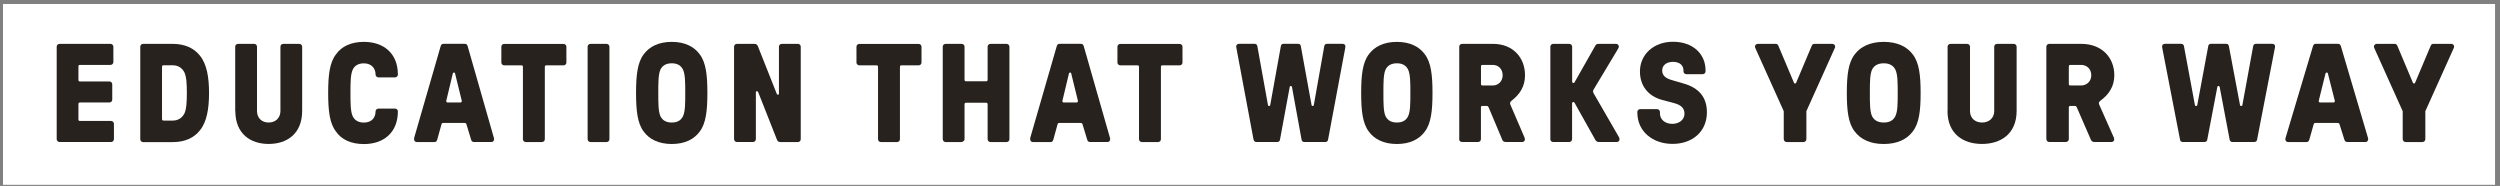 <svg viewBox="0 0 484 36" fill="none" xmlns="http://www.w3.org/2000/svg">
<rect x="0" y="0" width="484" height="36" fill="#808080" stroke="none"/>
<path d="M483.04 0.777H0.58V35.777H483.04V0.777Z" fill="white"/>
<path d="M10.976 26.954V9.03C10.976 8.729 11.226 8.492 11.531 8.492H21.394C21.699 8.492 21.949 8.74 21.949 9.03V12.017C21.949 12.318 21.699 12.565 21.394 12.565H15.457C15.293 12.565 15.185 12.673 15.185 12.834V15.499C15.185 15.66 15.293 15.768 15.457 15.768H21.177C21.481 15.768 21.731 16.015 21.731 16.316V19.303C21.731 19.604 21.481 19.84 21.177 19.84H15.457C15.293 19.84 15.185 19.948 15.185 20.109V23.15C15.185 23.311 15.293 23.419 15.457 23.419H21.503C21.807 23.419 22.058 23.666 22.058 23.956V26.944C22.058 27.244 21.807 27.492 21.503 27.492H11.531C11.226 27.492 10.976 27.244 10.976 26.944V26.954Z" fill="#27221D"/>
<path d="M27.158 26.954V9.03C27.158 8.729 27.408 8.492 27.712 8.492H33.433C35.847 8.492 37.587 9.363 38.685 10.749C40.034 12.383 40.469 14.929 40.469 18.003C40.469 21.076 40.034 23.623 38.685 25.256C37.587 26.643 35.858 27.513 33.433 27.513H27.712C27.408 27.513 27.158 27.266 27.158 26.965V26.954ZM31.638 23.344H33.422C34.379 23.344 35.151 22.935 35.651 22.065C36.119 21.227 36.173 19.593 36.173 17.992C36.173 16.391 36.119 14.79 35.651 13.919C35.151 13.049 34.39 12.64 33.422 12.64H31.638C31.475 12.64 31.366 12.748 31.366 12.909V23.064C31.366 23.225 31.475 23.333 31.638 23.333V23.344Z" fill="#27221D"/>
<path d="M45.536 21.463V9.03C45.536 8.729 45.786 8.492 46.091 8.492H49.201C49.505 8.492 49.756 8.74 49.756 9.03V21.495C49.756 22.828 50.658 23.72 52.007 23.72C53.355 23.72 54.291 22.828 54.291 21.495V9.03C54.291 8.729 54.541 8.492 54.845 8.492H57.944C58.249 8.492 58.499 8.74 58.499 9.03V21.463C58.499 25.944 55.508 27.868 52.018 27.868C48.527 27.868 45.558 25.944 45.558 21.463H45.536Z" fill="#27221D"/>
<path d="M65.046 25.461C63.806 23.892 63.534 21.388 63.534 17.992C63.534 14.596 63.806 12.103 65.046 10.524C66.122 8.998 67.927 8.106 70.461 8.106C74.278 8.106 77.03 10.33 77.03 14.435C77.03 14.736 76.779 14.983 76.475 14.983H73.289C72.984 14.983 72.712 14.736 72.712 14.435C72.712 13.21 71.886 12.264 70.461 12.264C69.45 12.264 68.678 12.64 68.286 13.489C67.851 14.414 67.851 16.047 67.851 18.003C67.851 19.959 67.851 21.581 68.286 22.505C68.7 23.344 69.439 23.73 70.461 23.73C71.886 23.73 72.712 22.838 72.712 21.56C72.712 21.259 72.984 21.022 73.289 21.022H76.475C76.779 21.022 77.03 21.27 77.03 21.56C77.03 25.611 74.333 27.889 70.461 27.889C67.938 27.889 66.09 26.997 65.046 25.471V25.461Z" fill="#27221D"/>
<path d="M80.162 26.761L85.327 8.89C85.414 8.621 85.599 8.482 85.849 8.482H90.003C90.253 8.482 90.438 8.621 90.525 8.89L95.636 26.761C95.723 27.083 95.549 27.492 95.147 27.492H91.743C91.493 27.492 91.308 27.352 91.221 27.083L90.34 24.182C90.286 23.935 90.199 23.806 89.96 23.806H85.784C85.588 23.806 85.512 23.892 85.458 24.107L84.631 27.094C84.544 27.363 84.359 27.502 84.109 27.502H80.705C80.27 27.502 80.096 27.094 80.183 26.772L80.162 26.761ZM86.643 19.84H89.144C89.307 19.84 89.449 19.701 89.394 19.486L88.1 14.22C88.046 13.973 87.741 13.973 87.665 14.22L86.404 19.486C86.349 19.701 86.491 19.84 86.654 19.84H86.643Z" fill="#27221D"/>
<path d="M101.237 26.954V12.92C101.237 12.759 101.128 12.651 100.965 12.651H97.616C97.311 12.651 97.061 12.404 97.061 12.114V9.041C97.061 8.74 97.311 8.503 97.616 8.503H109.099C109.404 8.503 109.654 8.75 109.654 9.041V12.114C109.654 12.415 109.404 12.651 109.099 12.651H105.75C105.587 12.651 105.478 12.759 105.478 12.92V26.954C105.478 27.255 105.228 27.502 104.923 27.502H101.792C101.487 27.502 101.237 27.255 101.237 26.954Z" fill="#27221D"/>
<path d="M113.765 26.954V9.03C113.765 8.729 114.015 8.492 114.319 8.492H117.43C117.734 8.492 117.984 8.74 117.984 9.03V26.954C117.984 27.255 117.734 27.502 117.43 27.502H114.319C114.015 27.502 113.765 27.255 113.765 26.954Z" fill="#27221D"/>
<path d="M124.618 25.461C123.411 23.892 123.139 21.388 123.139 17.992C123.139 14.596 123.411 12.103 124.618 10.524C125.694 9.03 127.532 8.106 130.055 8.106C132.578 8.106 134.394 9.03 135.471 10.524C136.678 12.103 136.95 14.596 136.95 17.992C136.95 21.388 136.678 23.881 135.471 25.461C134.394 26.954 132.589 27.878 130.055 27.878C127.521 27.878 125.683 26.954 124.618 25.461ZM127.858 22.495C128.272 23.333 129.011 23.72 130.055 23.72C131.099 23.72 131.817 23.344 132.23 22.495C132.665 21.57 132.665 19.937 132.665 17.992C132.665 16.047 132.665 14.403 132.23 13.479C131.817 12.64 131.077 12.254 130.055 12.254C129.033 12.254 128.272 12.63 127.858 13.479C127.445 14.403 127.445 16.036 127.445 17.992C127.445 19.948 127.445 21.57 127.858 22.495Z" fill="#27221D"/>
<path d="M142.115 26.954V9.03C142.115 8.729 142.365 8.492 142.67 8.492H146.074C146.454 8.492 146.628 8.707 146.737 8.976L150.391 18.186C150.478 18.4 150.804 18.379 150.804 18.132V9.03C150.804 8.729 151.054 8.492 151.359 8.492H154.469C154.774 8.492 155.024 8.74 155.024 9.03V26.954C155.024 27.255 154.774 27.502 154.469 27.502H151.065C150.685 27.502 150.511 27.287 150.402 27.008L146.77 17.799C146.661 17.584 146.335 17.605 146.335 17.852V26.944C146.335 27.244 146.085 27.492 145.78 27.492H142.67C142.365 27.492 142.115 27.244 142.115 26.944V26.954Z" fill="#27221D"/>
<path d="M169.987 26.954V12.92C169.987 12.759 169.879 12.651 169.715 12.651H166.366C166.062 12.651 165.811 12.404 165.811 12.114V9.041C165.811 8.74 166.062 8.503 166.366 8.503H177.85C178.154 8.503 178.404 8.75 178.404 9.041V12.114C178.404 12.415 178.154 12.651 177.85 12.651H174.5C174.337 12.651 174.229 12.759 174.229 12.92V26.954C174.229 27.255 173.978 27.502 173.674 27.502H170.542C170.237 27.502 169.987 27.255 169.987 26.954Z" fill="#27221D"/>
<path d="M182.515 26.954V9.03C182.515 8.729 182.765 8.492 183.07 8.492H186.18C186.484 8.492 186.735 8.74 186.735 9.03V15.467C186.735 15.628 186.843 15.735 187.006 15.735H190.932C191.095 15.735 191.204 15.628 191.204 15.467V9.03C191.204 8.729 191.454 8.492 191.759 8.492H194.869C195.173 8.492 195.424 8.74 195.424 9.03V26.954C195.424 27.255 195.173 27.502 194.869 27.502H191.759C191.454 27.502 191.204 27.255 191.204 26.954V20.163C191.204 20.002 191.095 19.894 190.932 19.894H187.006C186.843 19.894 186.735 20.002 186.735 20.163V26.954C186.735 27.255 186.376 27.502 186.071 27.502H183.081C182.776 27.502 182.526 27.255 182.526 26.954H182.515Z" fill="#27221D"/>
<path d="M199.436 26.761L204.602 8.89C204.689 8.621 204.874 8.482 205.124 8.482H209.278C209.528 8.482 209.713 8.621 209.8 8.89L214.911 26.761C214.998 27.083 214.824 27.492 214.422 27.492H211.018C210.768 27.492 210.583 27.352 210.496 27.083L209.615 24.182C209.561 23.935 209.474 23.806 209.234 23.806H205.059C204.863 23.806 204.787 23.892 204.732 24.107L203.906 27.094C203.819 27.363 203.634 27.502 203.384 27.502H199.98C199.545 27.502 199.371 27.094 199.458 26.772L199.436 26.761ZM205.929 19.84H208.43C208.593 19.84 208.734 19.701 208.68 19.486L207.386 14.22C207.331 13.973 207.027 13.973 206.951 14.22L205.689 19.486C205.635 19.701 205.776 19.84 205.939 19.84H205.929Z" fill="#27221D"/>
<path d="M220.512 26.954V12.92C220.512 12.759 220.403 12.651 220.24 12.651H216.89C216.586 12.651 216.336 12.404 216.336 12.114V9.041C216.336 8.74 216.586 8.503 216.89 8.503H228.374C228.679 8.503 228.929 8.75 228.929 9.041V12.114C228.929 12.415 228.679 12.651 228.374 12.651H225.025C224.862 12.651 224.753 12.759 224.753 12.92V26.954C224.753 27.255 224.503 27.502 224.198 27.502H221.066C220.762 27.502 220.512 27.255 220.512 26.954Z" fill="#27221D"/>
<path d="M242.696 27.083L239.347 9.191C239.292 8.836 239.379 8.482 239.956 8.482H242.892C243.142 8.482 243.36 8.621 243.414 8.89L245.48 20.345C245.535 20.593 245.861 20.593 245.915 20.345L247.981 8.89C248.036 8.589 248.253 8.482 248.503 8.482H251.309C251.559 8.482 251.777 8.589 251.831 8.89L253.919 20.345C253.973 20.593 254.3 20.593 254.354 20.345L256.388 8.89C256.442 8.621 256.659 8.482 256.91 8.482H259.846C260.422 8.482 260.509 8.836 260.455 9.191L257.105 27.083C257.051 27.352 256.833 27.492 256.583 27.492H252.516C252.266 27.492 252.049 27.352 251.994 27.083L250.124 16.842C250.069 16.574 249.743 16.574 249.689 16.842L247.797 27.083C247.742 27.352 247.525 27.492 247.275 27.492H243.24C242.99 27.492 242.772 27.352 242.718 27.083H242.696Z" fill="#27221D"/>
<path d="M265 25.461C263.793 23.892 263.521 21.388 263.521 17.992C263.521 14.596 263.793 12.103 265 10.524C266.077 9.03 267.915 8.106 270.438 8.106C272.961 8.106 274.777 9.03 275.854 10.524C277.061 12.103 277.332 14.596 277.332 17.992C277.332 21.388 277.061 23.881 275.854 25.461C274.777 26.954 272.972 27.878 270.438 27.878C267.904 27.878 266.066 26.954 265 25.461ZM268.241 22.495C268.654 23.333 269.394 23.72 270.438 23.72C271.482 23.72 272.2 23.344 272.613 22.495C273.048 21.57 273.048 19.937 273.048 17.992C273.048 16.047 273.048 14.403 272.613 13.479C272.2 12.64 271.46 12.254 270.438 12.254C269.416 12.254 268.654 12.63 268.241 13.479C267.828 14.403 267.828 16.036 267.828 17.992C267.828 19.948 267.828 21.57 268.241 22.495Z" fill="#27221D"/>
<path d="M282.509 26.954V9.03C282.509 8.729 282.759 8.492 283.064 8.492H289.056C292.873 8.492 295.243 11.104 295.243 14.575C295.243 16.778 294.199 18.293 292.655 19.486C292.274 19.808 292.296 19.98 292.459 20.378L295.124 26.567C295.341 27.062 295.178 27.492 294.656 27.492H291.546C291.133 27.492 290.937 27.33 290.828 27.029L288.186 20.754C288.099 20.593 288.022 20.507 287.827 20.507H286.978C286.815 20.507 286.707 20.614 286.707 20.775V26.944C286.707 27.244 286.456 27.492 286.152 27.492H283.042C282.737 27.492 282.487 27.244 282.487 26.944L282.509 26.954ZM286.989 16.552H288.99C290.121 16.552 290.915 15.682 290.915 14.575C290.915 13.382 290.121 12.565 288.99 12.565H286.989C286.826 12.565 286.717 12.673 286.717 12.834V16.283C286.717 16.445 286.826 16.552 286.989 16.552Z" fill="#27221D"/>
<path d="M300.148 26.954V9.03C300.148 8.729 300.398 8.492 300.702 8.492H303.813C304.117 8.492 304.367 8.74 304.367 9.03V15.821C304.367 16.069 304.726 16.176 304.835 15.929L308.902 8.761C309.011 8.621 309.152 8.492 309.533 8.492H312.828C313.404 8.492 313.513 9.03 313.295 9.384L308.565 17.261C308.347 17.616 308.369 17.777 308.565 18.132L313.426 26.546C313.676 27.008 313.513 27.492 312.958 27.492H309.576C309.196 27.492 309 27.33 308.858 27.083L304.824 19.883C304.715 19.668 304.356 19.744 304.356 19.991V26.944C304.356 27.244 304.106 27.492 303.802 27.492H300.691C300.387 27.492 300.137 27.244 300.137 26.944L300.148 26.954Z" fill="#27221D"/>
<path d="M316.982 21.818V21.678C316.982 21.377 317.232 21.13 317.537 21.13H320.81C321.114 21.13 321.365 21.377 321.365 21.678V21.947C321.365 23.139 322.354 23.978 323.757 23.978C325.16 23.978 326.117 23.107 326.117 22.022C326.117 20.936 325.453 20.335 324.17 19.98L321.832 19.357C319.113 18.648 317.493 16.616 317.493 13.844C317.493 10.534 320.157 8.084 323.898 8.084C327.639 8.084 330.195 10.341 330.195 13.629V13.822C330.195 14.123 329.945 14.36 329.64 14.36H326.476C326.171 14.36 325.921 14.113 325.921 13.822V13.629C325.921 12.619 325.149 11.974 323.887 11.974C322.626 11.974 321.8 12.651 321.8 13.629C321.8 14.607 322.43 15.177 323.833 15.553L325.975 16.176C328.89 17.014 330.456 18.809 330.456 21.742C330.456 25.493 327.628 27.857 323.811 27.857C319.994 27.857 316.993 25.471 316.993 21.807L316.982 21.818Z" fill="#27221D"/>
<path d="M345.333 26.954V21.527L339.819 9.277C339.623 8.847 339.96 8.492 340.33 8.492H343.767C344.017 8.492 344.191 8.6 344.31 8.901L347.323 16.047C347.377 16.208 347.66 16.208 347.725 16.047L350.737 8.901C350.846 8.6 351.02 8.492 351.281 8.492H354.717C355.087 8.492 355.424 8.847 355.229 9.277L349.715 21.527V26.954C349.715 27.255 349.465 27.502 349.15 27.502H345.909C345.593 27.502 345.343 27.255 345.343 26.954H345.333Z" fill="#27221D"/>
<path d="M359.078 25.461C357.828 23.892 357.545 21.388 357.545 17.992C357.545 14.596 357.828 12.103 359.078 10.524C360.187 9.03 362.091 8.106 364.701 8.106C367.311 8.106 369.192 9.03 370.301 10.524C371.552 12.103 371.834 14.596 371.834 17.992C371.834 21.388 371.552 23.881 370.301 25.461C369.192 26.954 367.321 27.878 364.701 27.878C362.08 27.878 360.187 26.954 359.078 25.461ZM362.428 22.495C362.852 23.333 363.624 23.72 364.701 23.72C365.777 23.72 366.517 23.344 366.941 22.495C367.398 21.57 367.397 19.937 367.397 17.992C367.397 16.047 367.398 14.403 366.941 13.479C366.517 12.64 365.745 12.254 364.701 12.254C363.657 12.254 362.852 12.63 362.428 13.479C362.004 14.403 362.004 16.036 362.004 17.992C362.004 19.948 362.004 21.57 362.428 22.495Z" fill="#27221D"/>
<path d="M377.054 21.463V9.03C377.054 8.729 377.315 8.492 377.62 8.492H380.828C381.143 8.492 381.393 8.74 381.393 9.03V21.495C381.393 22.828 382.329 23.72 383.721 23.72C385.113 23.72 386.08 22.828 386.08 21.495V9.03C386.08 8.729 386.331 8.492 386.646 8.492H389.854C390.169 8.492 390.419 8.74 390.419 9.03V21.463C390.419 25.944 387.32 27.868 383.71 27.868C380.099 27.868 377.033 25.944 377.033 21.463H377.054Z" fill="#27221D"/>
<path d="M396.172 26.954V9.03C396.172 8.729 396.433 8.492 396.738 8.492H402.936C406.884 8.492 409.331 11.104 409.331 14.575C409.331 16.778 408.254 18.293 406.655 19.486C406.253 19.808 406.286 19.98 406.46 20.378L409.211 26.567C409.439 27.062 409.265 27.492 408.733 27.492H405.525C405.1 27.492 404.905 27.33 404.785 27.029L402.055 20.754C401.968 20.593 401.881 20.507 401.686 20.507H400.805C400.631 20.507 400.522 20.614 400.522 20.775V26.944C400.522 27.244 400.261 27.492 399.957 27.492H396.749C396.433 27.492 396.183 27.244 396.183 26.944L396.172 26.954ZM400.805 16.552H402.882C404.046 16.552 404.872 15.682 404.872 14.575C404.872 13.382 404.046 12.565 402.882 12.565H400.805C400.631 12.565 400.522 12.673 400.522 12.834V16.283C400.522 16.445 400.631 16.552 400.805 16.552Z" fill="#27221D"/>
<path d="M422.065 27.083L418.596 9.191C418.542 8.836 418.629 8.482 419.216 8.482H422.261C422.522 8.482 422.739 8.621 422.805 8.89L424.936 20.345C424.99 20.593 425.338 20.593 425.393 20.345L427.524 8.89C427.579 8.589 427.807 8.482 428.068 8.482H430.961C431.211 8.482 431.439 8.589 431.504 8.89L433.668 20.345C433.723 20.593 434.071 20.593 434.125 20.345L436.224 8.89C436.278 8.621 436.507 8.482 436.768 8.482H439.813C440.411 8.482 440.498 8.836 440.433 9.191L436.964 27.083C436.909 27.352 436.681 27.492 436.42 27.492H432.211C431.961 27.492 431.733 27.352 431.668 27.083L429.732 16.842C429.677 16.574 429.329 16.574 429.275 16.842L427.318 27.083C427.263 27.352 427.035 27.492 426.774 27.492H422.598C422.337 27.492 422.119 27.352 422.054 27.083H422.065Z" fill="#27221D"/>
<path d="M442.466 26.761L447.806 8.89C447.893 8.621 448.089 8.482 448.35 8.482H452.634C452.895 8.482 453.091 8.621 453.178 8.89L458.463 26.761C458.55 27.083 458.376 27.492 457.952 27.492H454.428C454.167 27.492 453.972 27.352 453.885 27.083L452.971 24.182C452.917 23.935 452.83 23.806 452.569 23.806H448.252C448.056 23.806 447.969 23.892 447.914 24.107L447.066 27.094C446.979 27.363 446.784 27.502 446.523 27.502H442.999C442.542 27.502 442.379 27.094 442.455 26.772L442.466 26.761ZM449.165 19.84H451.753C451.927 19.84 452.069 19.701 452.014 19.486L450.677 14.22C450.622 13.973 450.307 13.973 450.22 14.22L448.915 19.486C448.861 19.701 449.002 19.84 449.176 19.84H449.165Z" fill="#27221D"/>
<path d="M465.162 26.954V21.527L459.648 9.277C459.453 8.847 459.79 8.492 460.159 8.492H463.596C463.857 8.492 464.02 8.6 464.14 8.901L467.152 16.047C467.206 16.208 467.489 16.208 467.554 16.047L470.567 8.901C470.686 8.6 470.849 8.492 471.11 8.492H474.547C474.917 8.492 475.254 8.847 475.058 9.277L469.544 21.527V26.954C469.544 27.255 469.283 27.502 468.979 27.502H465.738C465.423 27.502 465.173 27.255 465.173 26.954H465.162Z" fill="#27221D"/>
</svg>
